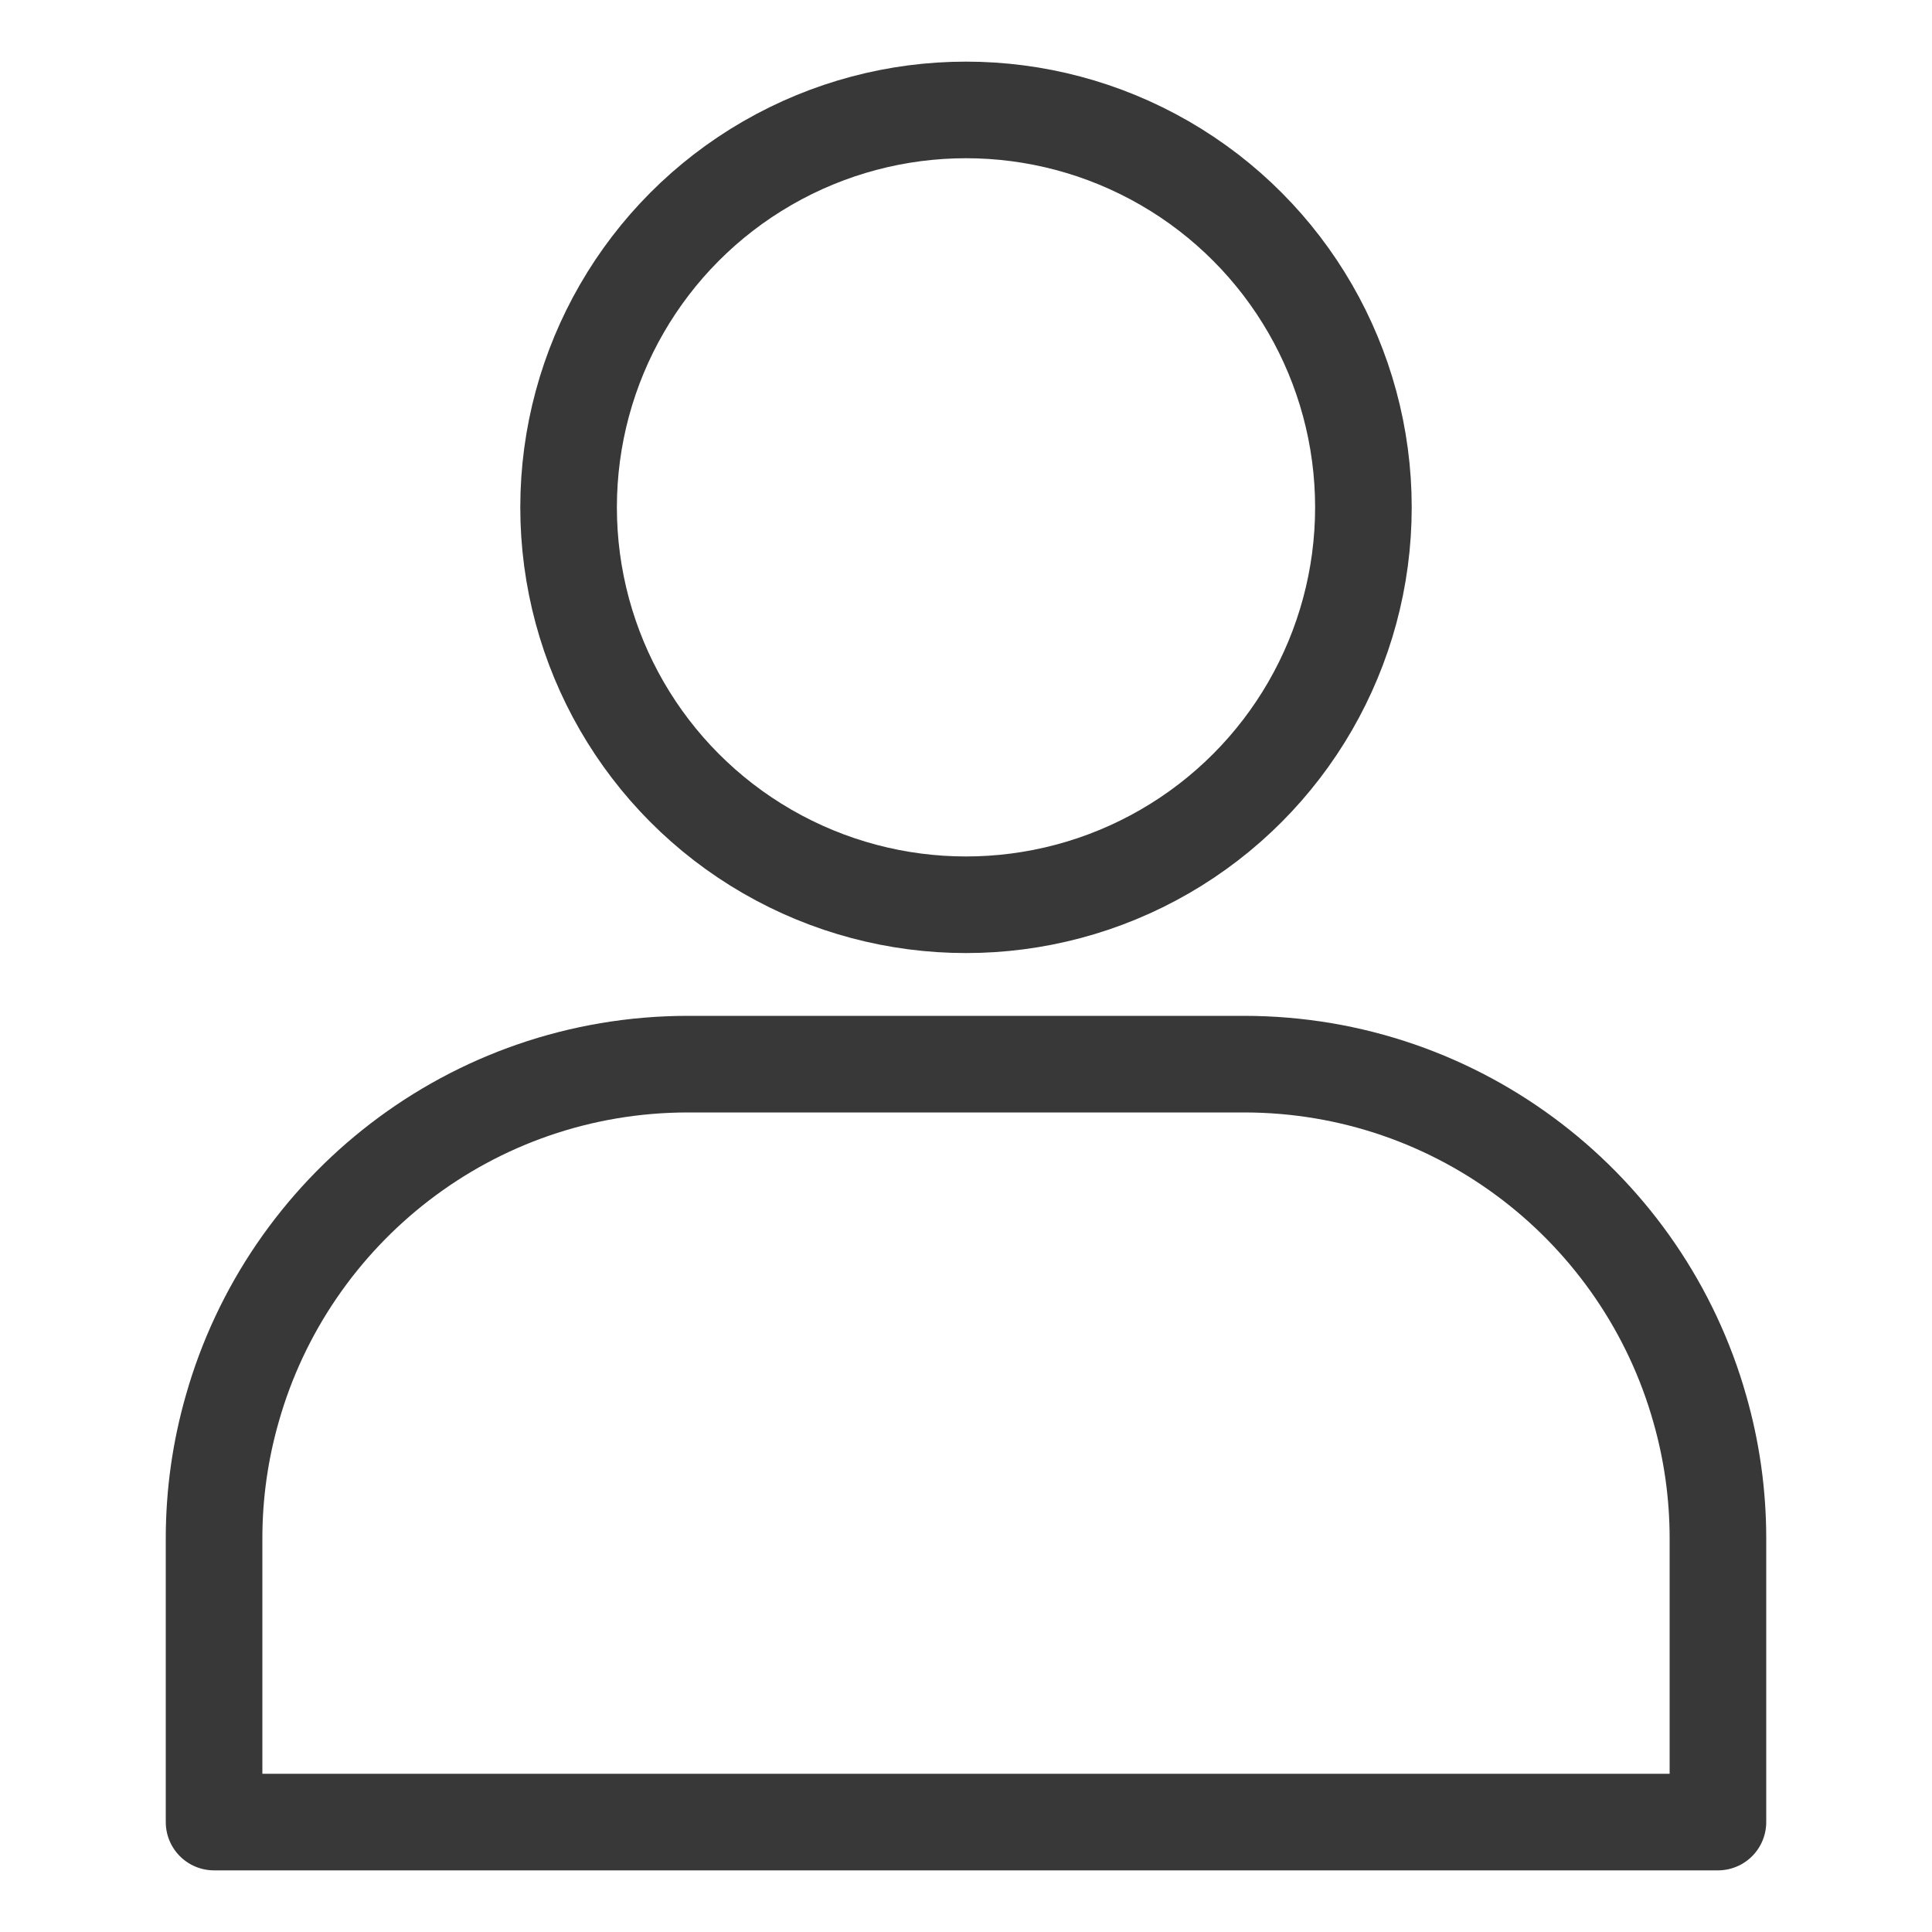 <?xml version="1.0" encoding="UTF-8"?>
<svg id="Ebene_2" data-name="Ebene 2" xmlns="http://www.w3.org/2000/svg" viewBox="0 0 100 100">
  <defs>
    <style>
      .cls-1 {
        fill: none;
        stroke: #383838;
        stroke-linecap: round;
        stroke-linejoin: round;
        stroke-width: 5px;
      }
    </style>
  </defs>
  <circle class="cls-1" cx="50" cy="26.26" r="20.57"/>
  <path class="cls-1" d="M88.92,79.63v14.68H11.08v-14.68c0-2.33.33-4.58.94-6.71,2.91-10.3,12.37-17.84,23.6-17.84h28.76c11.23,0,20.69,7.54,23.6,17.84.61,2.13.94,4.38.94,6.71Z"/>
</svg>